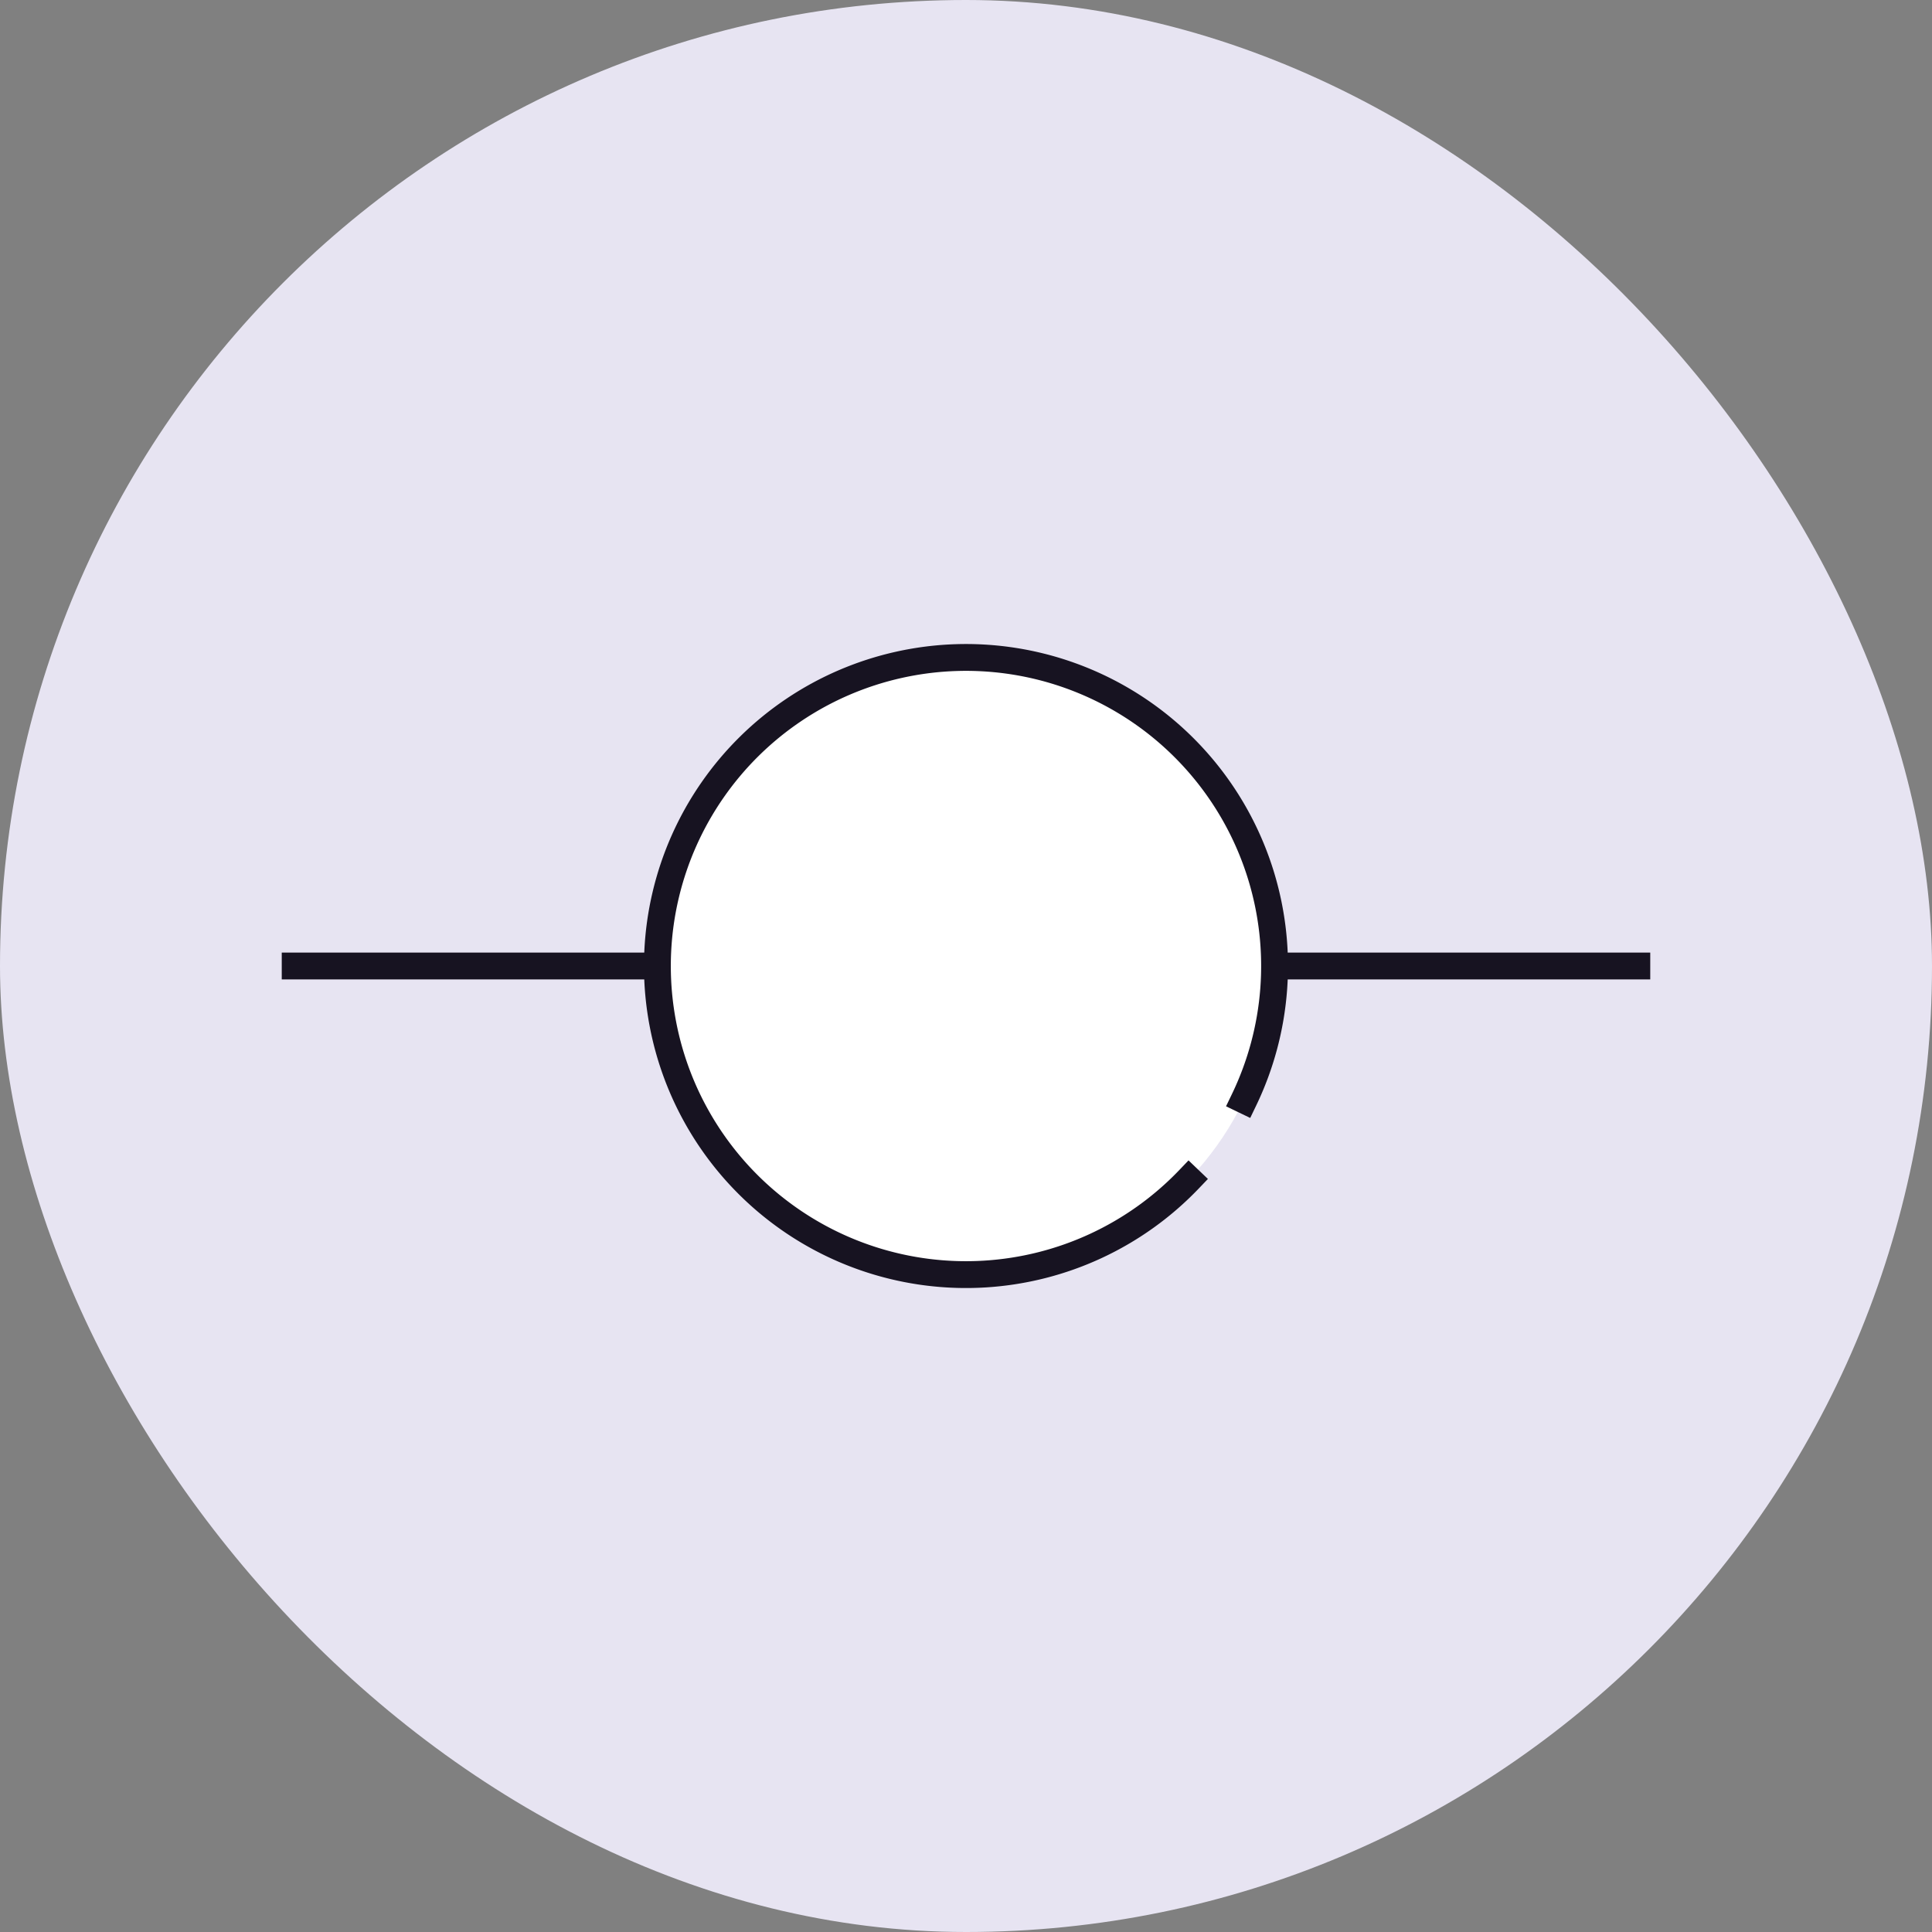 <svg width="144" height="144" fill="none" viewBox="0 0 144 144" xmlns="http://www.w3.org/2000/svg"><rect x="0" y="0" width="144" height="144" fill="#808080" stroke="none"/><rect width="144" height="144" rx="72" fill="#e7e4f2ff"/><path d="M22 72h100" stroke="#171321ff" stroke-width="2" stroke-linecap="square"/><circle cx="72" cy="72" r="23" fill="#ffffff"/><path d="M92.717 81.99a23 23 0 10-4.1 5.913" stroke="#171321ff" stroke-width="2" stroke-linecap="square"/></svg>
